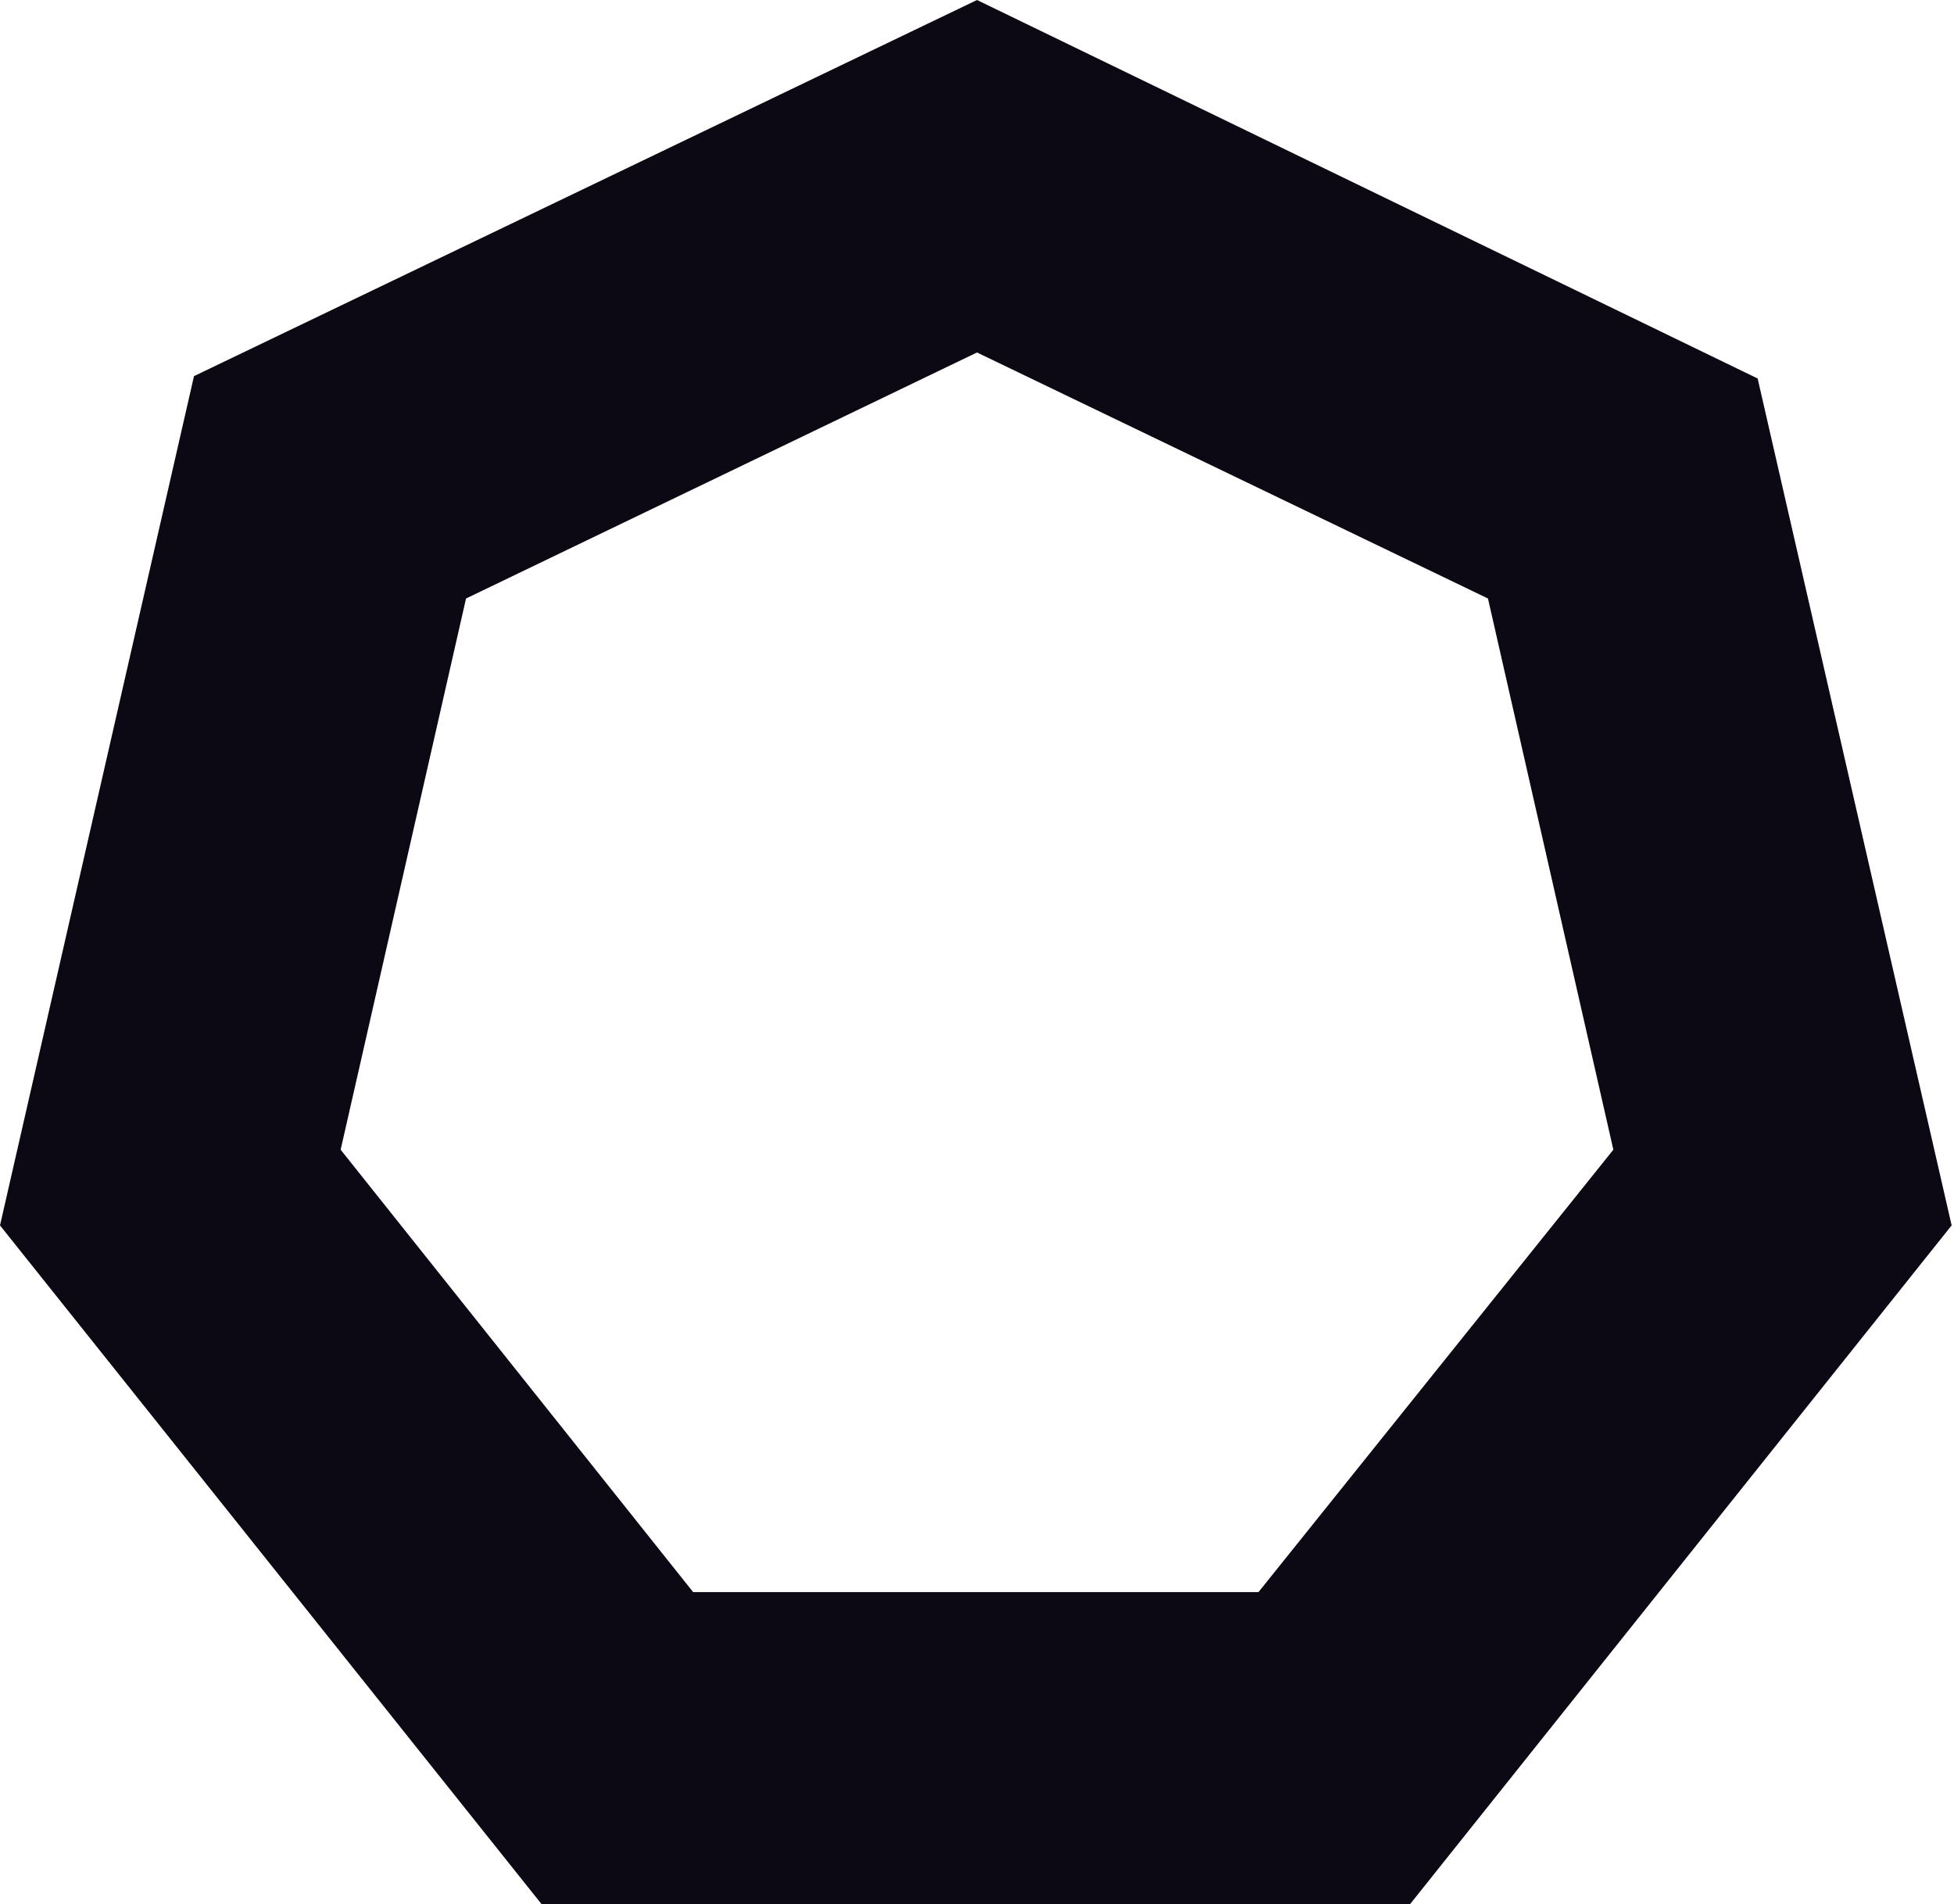 <svg xmlns="http://www.w3.org/2000/svg" viewBox="0 0 82.6 80.5"><path d="M41.3 0L8.2 15.9 0 51.8l22.9 28.7h36.7l22.9-28.7L74.3 16l-33-16zm11.9 67.3H29.3L14.4 48.6l5.3-23.3 21.6-10.4 21.6 10.4 5.3 23.3-15 18.7z" fill="#0d0914"/></svg>